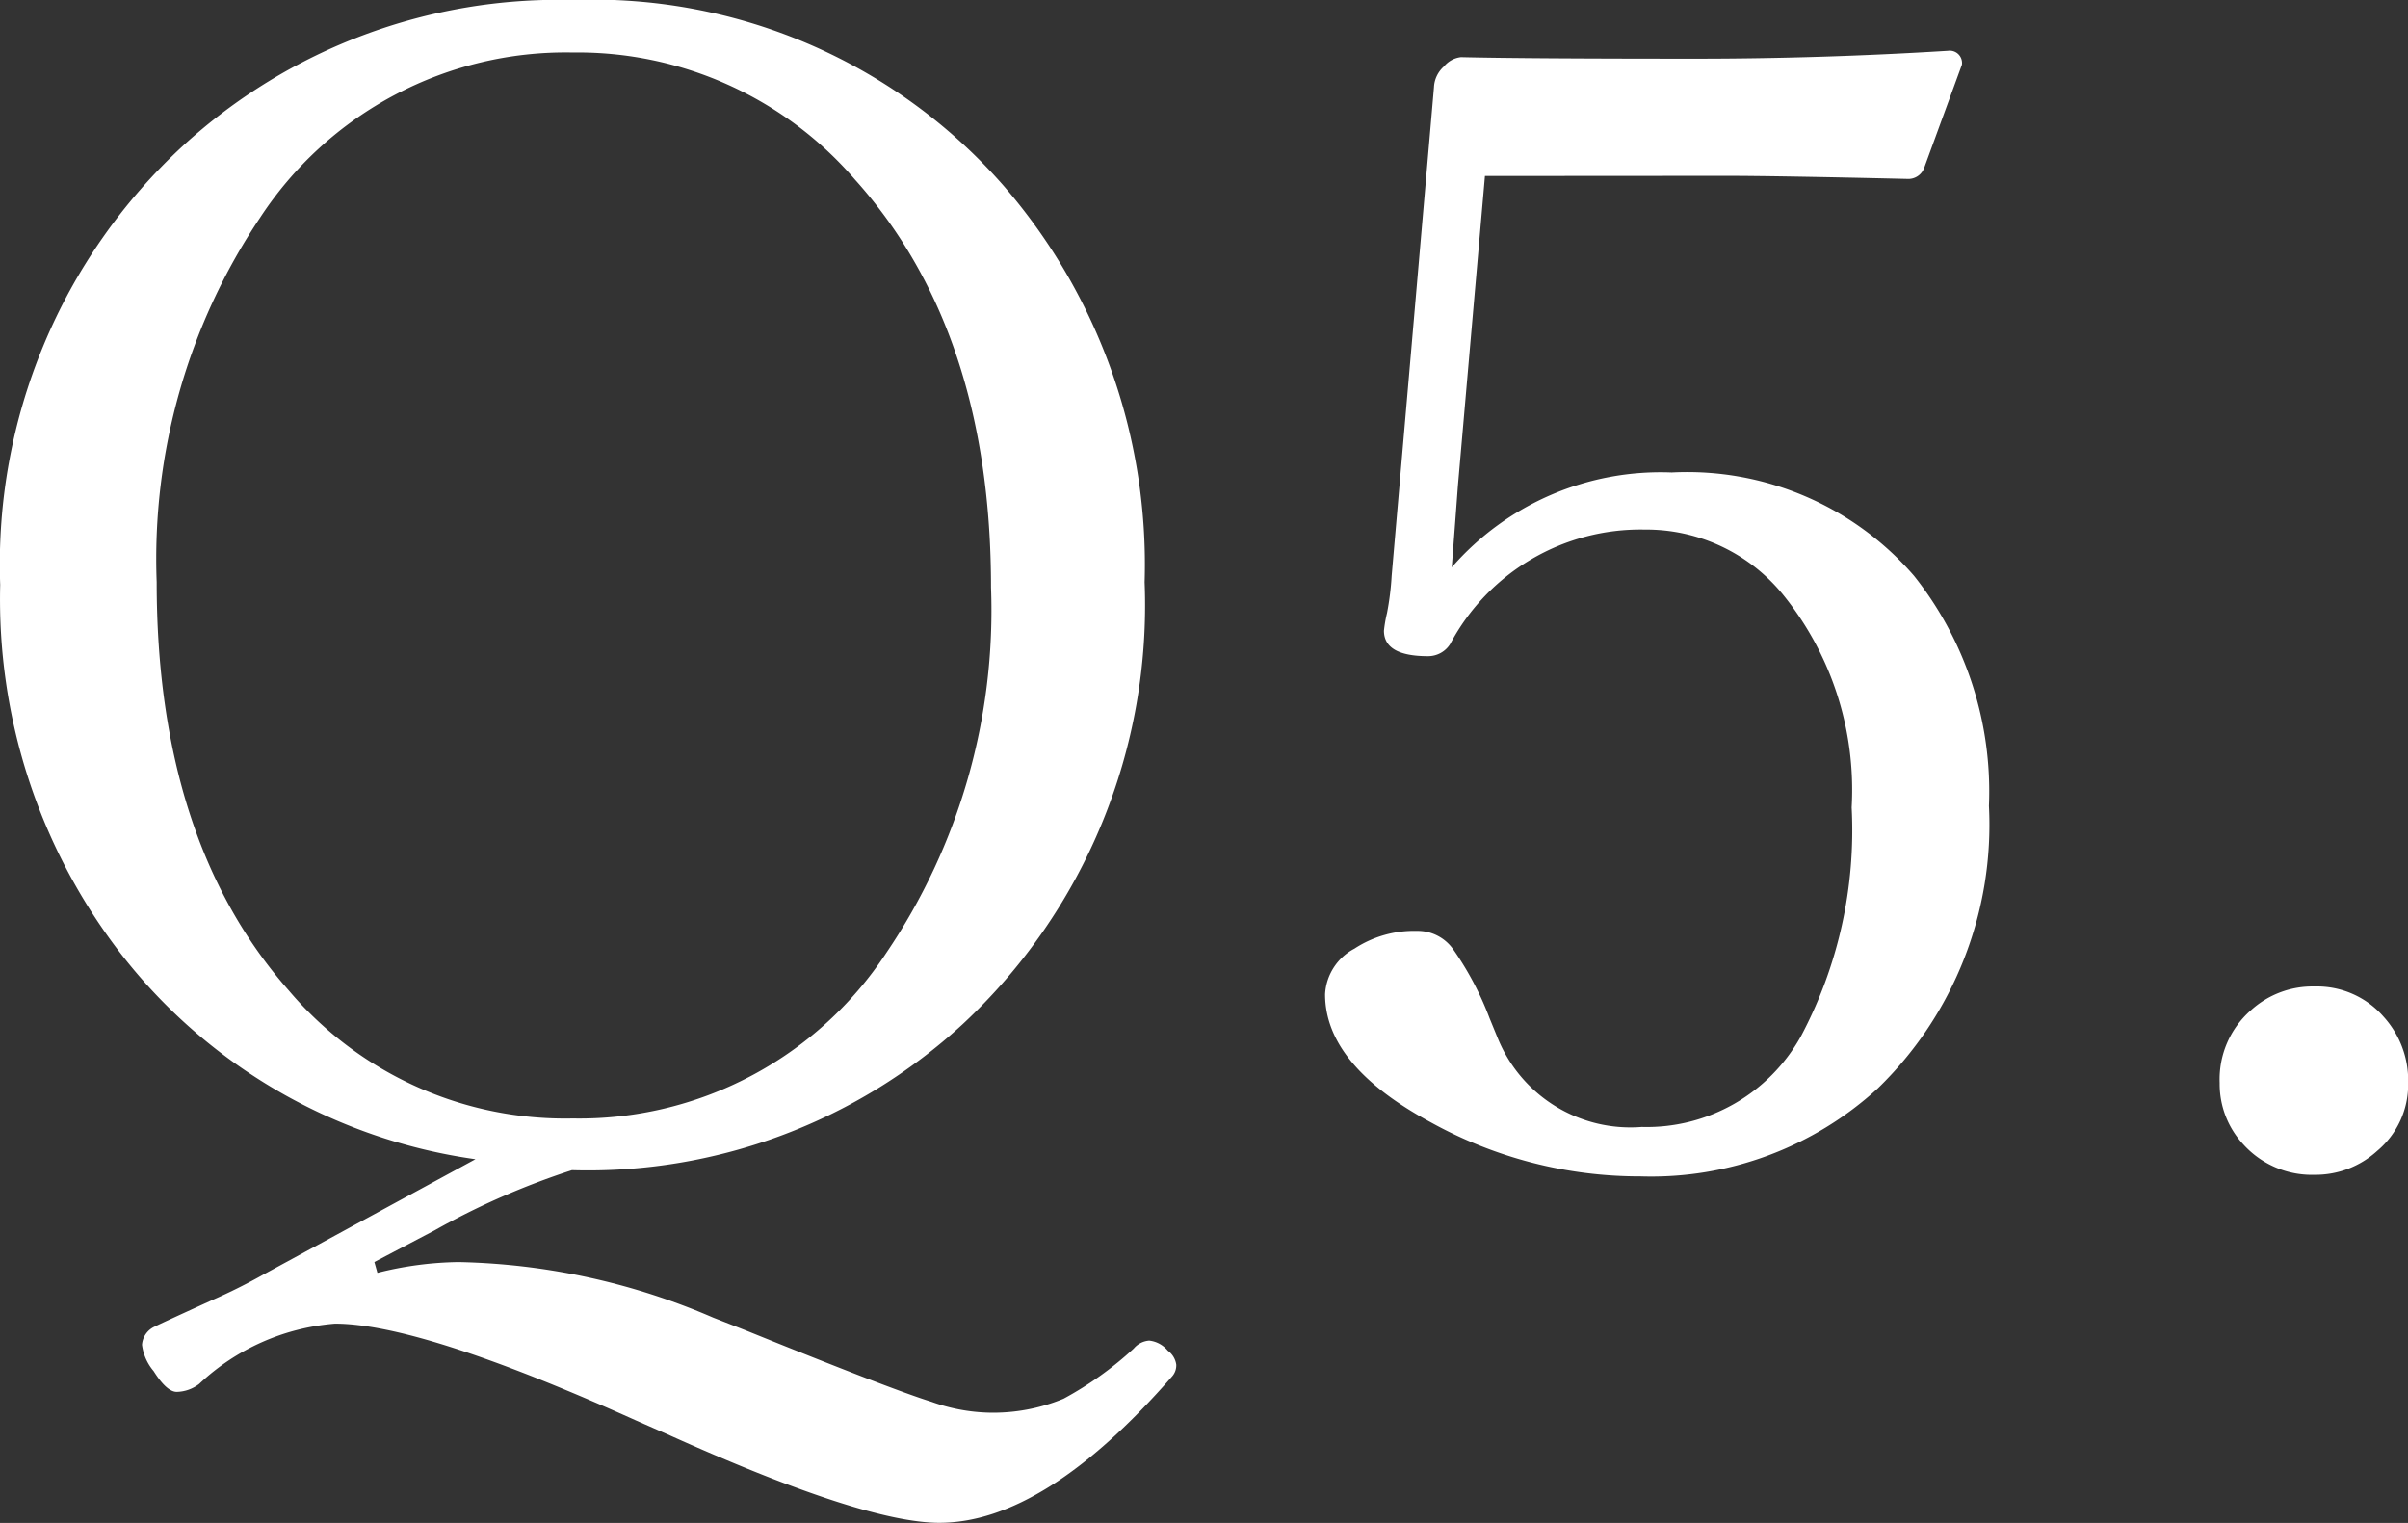 <svg xmlns="http://www.w3.org/2000/svg" width="60.938" height="38.535" viewBox="0 0 60.938 38.535">
  <rect x="0" y="0" width="60.938" height="38.535" fill="#333333" stroke="none"/>
  <path id="パス_3489" data-name="パス 3489" d="M11.992,1.836a8.819,8.819,0,0,1,2.051-.273,17.08,17.08,0,0,1,6.445,1.406l.8.313Q25,4.785,26.016,5.1a4.612,4.612,0,0,0,1.426.273,4.654,4.654,0,0,0,1.914-.352,8.77,8.77,0,0,0,1.777-1.27.563.563,0,0,1,.391-.2.706.706,0,0,1,.469.254.526.526,0,0,1,.215.352.422.422,0,0,1-.117.313q-3.223,3.691-5.879,3.691-1.914,0-6.895-2.246l-.8-.352q-5.43-2.441-7.6-2.441A5.665,5.665,0,0,0,7.48,4.648a.962.962,0,0,1-.566.2q-.254,0-.586-.527a1.271,1.271,0,0,1-.293-.664A.546.546,0,0,1,6.348,3.2q.2-.1,1.484-.684a14.364,14.364,0,0,0,1.289-.645l5.352-2.91a13.78,13.78,0,0,1-9-5.234,14.677,14.677,0,0,1-3.027-9.3A14.4,14.4,0,0,1,7.07-26.68a14.053,14.053,0,0,1,9.863-3.691A13.807,13.807,0,0,1,27.813-25.7a14.632,14.632,0,0,1,3.594,10.059A14.481,14.481,0,0,1,26.8-4.453,13.99,13.99,0,0,1,16.914-.762,19.075,19.075,0,0,0,13.438.762l-1.523.8Zm4.941-30.879a9.244,9.244,0,0,0-7.91,4.18,15.488,15.488,0,0,0-2.617,9.219q0,6.543,3.34,10.332A9.164,9.164,0,0,0,16.934-2.07a9.293,9.293,0,0,0,7.93-4.18,15.446,15.446,0,0,0,2.656-9.258q0-6.484-3.437-10.312A9.26,9.26,0,0,0,16.934-29.043ZM40.02-25.918l-.684,7.832q-.059.8-.156,2.07a7.011,7.011,0,0,1,5.566-2.4A7.588,7.588,0,0,1,50.879-15.8a8.766,8.766,0,0,1,1.895,5.82,9.288,9.288,0,0,1-2.812,7.148,8.483,8.483,0,0,1-6,2.227,10.907,10.907,0,0,1-5.312-1.367q-2.676-1.445-2.676-3.242a1.386,1.386,0,0,1,.742-1.152A2.756,2.756,0,0,1,38.3-6.816a1.1,1.1,0,0,1,.918.469,7.834,7.834,0,0,1,.918,1.738l.2.488a3.625,3.625,0,0,0,3.652,2.266,4.464,4.464,0,0,0,4.023-2.285,11.1,11.1,0,0,0,1.289-5.8,7.842,7.842,0,0,0-1.758-5.41,4.46,4.46,0,0,0-3.477-1.621,5.454,5.454,0,0,0-4.922,2.891.658.658,0,0,1-.566.313q-1.113,0-1.113-.645a3.461,3.461,0,0,1,.078-.449,7.024,7.024,0,0,0,.117-.937L38.73-28.164a.747.747,0,0,1,.254-.527.65.65,0,0,1,.43-.234q1.6.039,5.918.039,3.184,0,6.406-.2a.311.311,0,0,1,.352.352l-.957,2.617a.428.428,0,0,1-.43.273q-3.34-.078-4.57-.078Zm21,20.508a2.233,2.233,0,0,1,1.738.762,2.4,2.4,0,0,1,.625,1.68A2.187,2.187,0,0,1,62.6-1.25a2.314,2.314,0,0,1-1.582.605,2.337,2.337,0,0,1-1.8-.762,2.244,2.244,0,0,1-.605-1.562A2.317,2.317,0,0,1,59.395-4.8,2.319,2.319,0,0,1,61.016-5.41Z" transform="translate(-2.441 30.371)" fill="#fff"/>
</svg>
